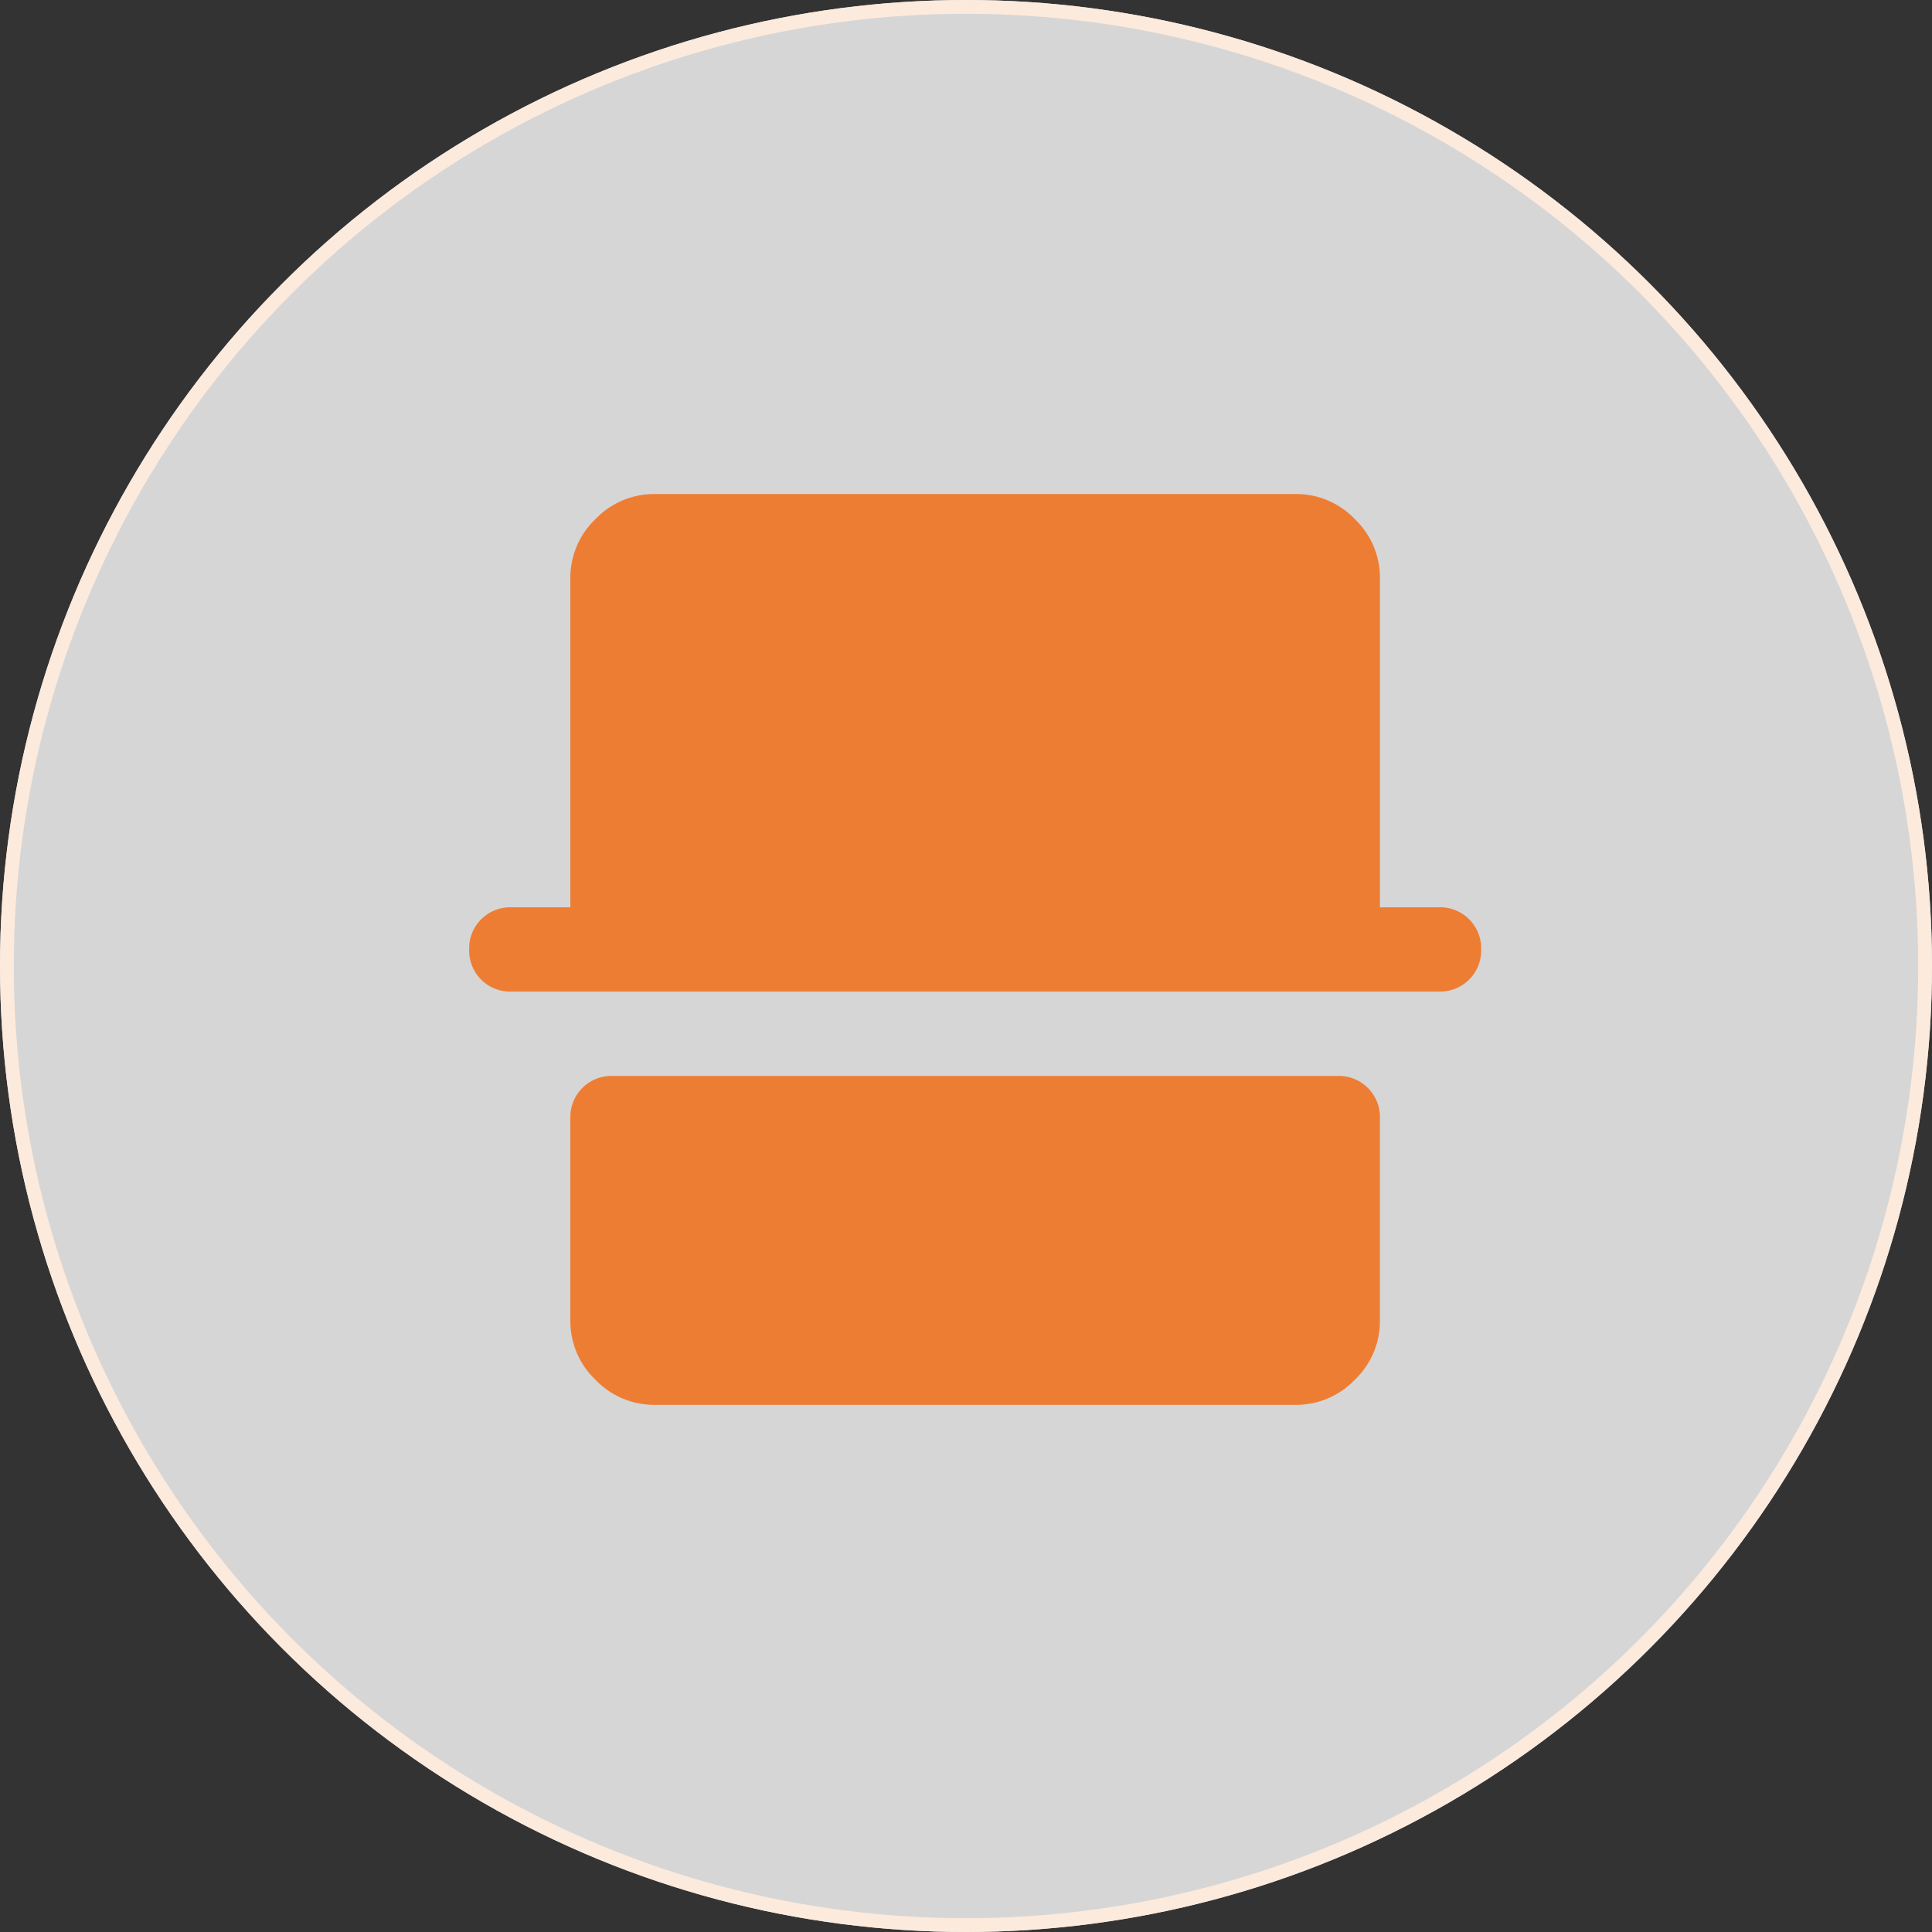 <svg xmlns="http://www.w3.org/2000/svg" width="70" height="70" viewBox="0 0 70 70">
  <rect x="0" y="0" width="70" height="70" fill="#333333" stroke="none"/>
  <g id="Group_24863" data-name="Group 24863" transform="translate(-176 -2631)">
    <g id="Ellipse_256" data-name="Ellipse 256" transform="translate(176 2631)" fill="rgba(255,255,255,0.8)" stroke="#fceadd" stroke-width="0.5">
      <circle cx="35" cy="35" r="35" stroke="none"/>
      <circle cx="35" cy="35" r="34.75" fill="none"/>
    </g>
    <path id="Path_18938" data-name="Path 18938" d="M86.722-807a2.937,2.937,0,0,1-2.147-.909,2.937,2.937,0,0,1-.909-2.147v-7.333a1.482,1.482,0,0,1,.435-1.092,1.482,1.482,0,0,1,1.092-.435h26.278a1.482,1.482,0,0,1,1.092.435,1.482,1.482,0,0,1,.435,1.092v7.333a2.936,2.936,0,0,1-.909,2.147,2.937,2.937,0,0,1-2.147.909Zm-5.195-14.972a1.482,1.482,0,0,1-1.092-.435A1.481,1.481,0,0,1,80-823.5a1.481,1.481,0,0,1,.435-1.092,1.481,1.481,0,0,1,1.092-.435h2.139v-11.917a2.937,2.937,0,0,1,.909-2.147A2.937,2.937,0,0,1,86.722-840h23.222a2.937,2.937,0,0,1,2.147.909,2.937,2.937,0,0,1,.909,2.147v11.917h2.139a1.481,1.481,0,0,1,1.092.435,1.481,1.481,0,0,1,.435,1.092,1.481,1.481,0,0,1-.435,1.092,1.482,1.482,0,0,1-1.092.435Z" transform="translate(112.999 3488.9)" fill="#ee7d34"/>
  </g>
</svg>

